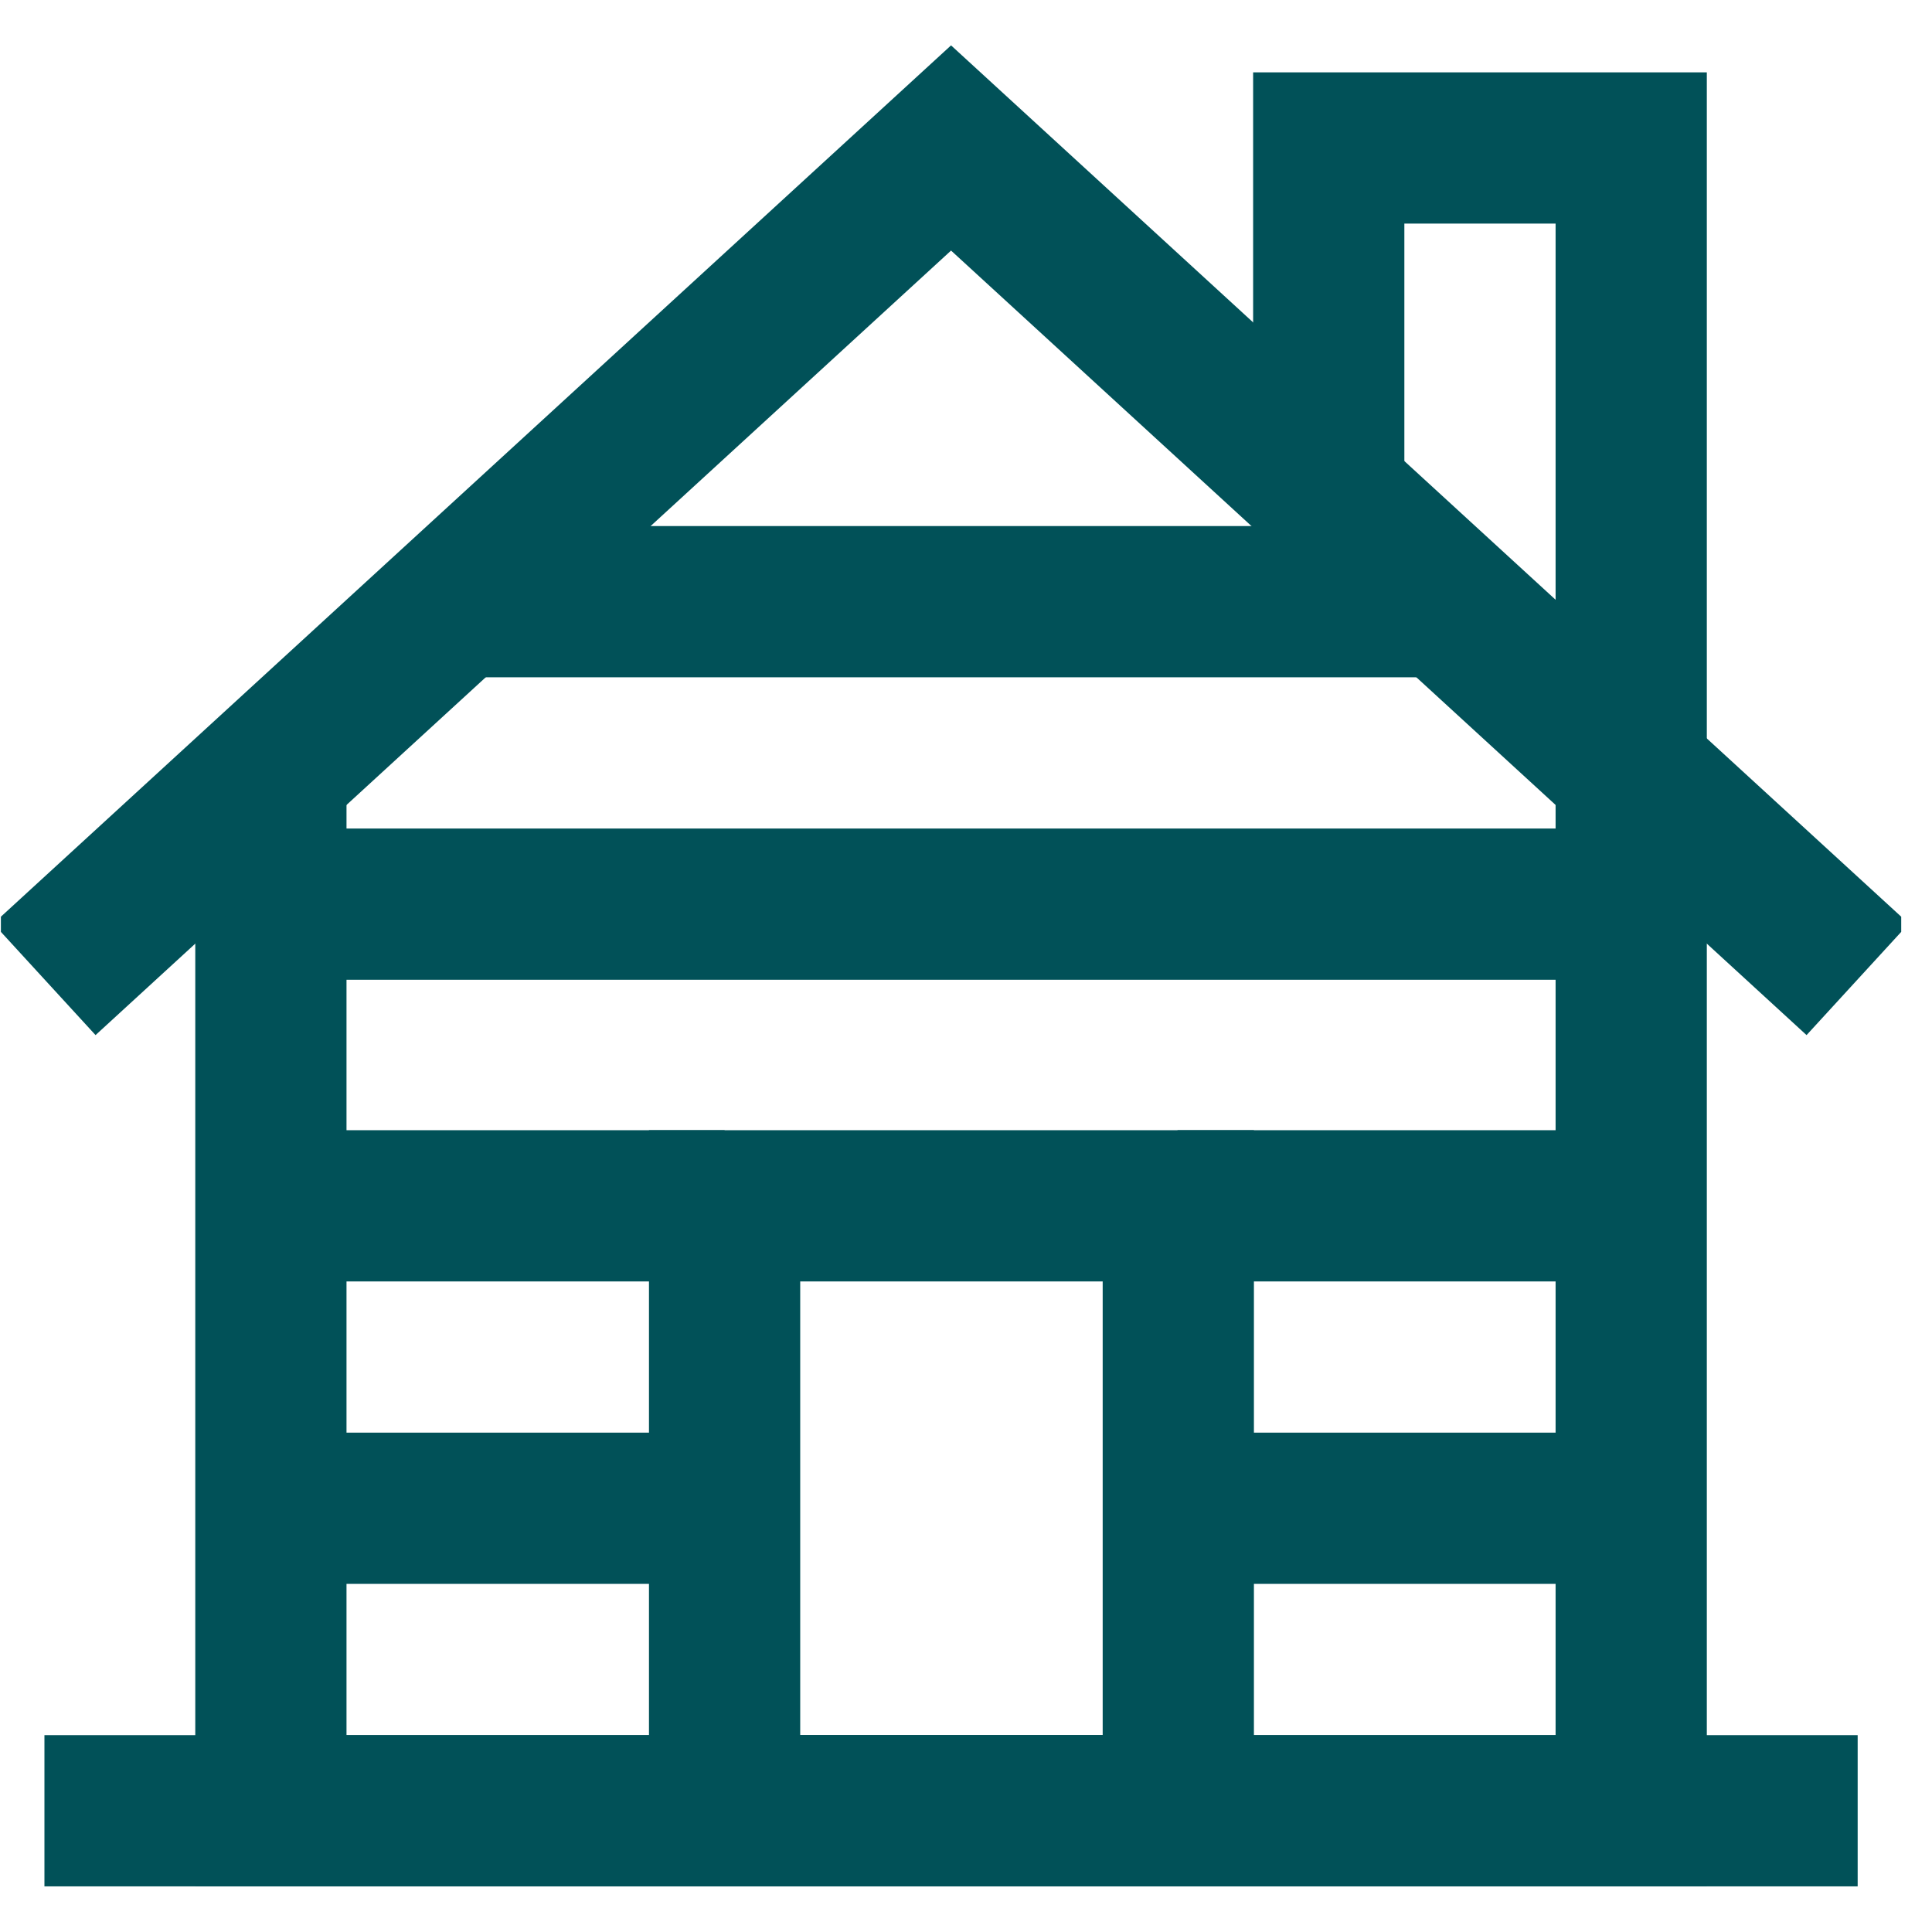 <?xml version="1.0" encoding="UTF-8"?> <svg xmlns="http://www.w3.org/2000/svg" width="61" height="61" viewBox="0 0 61 61" fill="none"><g clip-path="url(#clip0_1005_3674)"><path d="M45.653 18.997H14.403" stroke="#015158" stroke-width="4.775" stroke-miterlimit="10"></path><path d="M51.503 24.372V28.521V38.072V57.172H37.178H22.878H8.553V38.072V28.521V24.372" stroke="#015158" stroke-width="4.775" stroke-miterlimit="10"></path><path d="M37.203 38.072H22.878V57.172H37.203V38.072Z" stroke="#015158" stroke-width="4.775" stroke-miterlimit="10"></path><path d="M8.553 47.621H22.878" stroke="#015158" stroke-width="4.775" stroke-miterlimit="10"></path><path d="M37.178 47.621H51.503" stroke="#015158" stroke-width="4.775" stroke-miterlimit="10"></path><path d="M8.553 38.072H22.878" stroke="#015158" stroke-width="4.775" stroke-miterlimit="10"></path><path d="M37.178 38.072H51.503" stroke="#015158" stroke-width="4.775" stroke-miterlimit="10"></path><path d="M8.553 28.547H51.503" stroke="#015158" stroke-width="4.775" stroke-miterlimit="10"></path><path d="M58.653 30.922L30.028 4.672L1.403 30.922" stroke="#015158" stroke-width="4.775" stroke-miterlimit="10"></path><path d="M41.953 15.597V4.672H51.503V24.372" stroke="#015158" stroke-width="4.775" stroke-miterlimit="10"></path><path d="M1.403 57.172H58.653" stroke="#015158" stroke-width="4.775" stroke-miterlimit="10"></path></g><defs><clipPath id="clip0_1005_3674"><rect width="60" height="60" fill="white" transform="translate(0.028 0.922)"></rect></clipPath></defs></svg> 